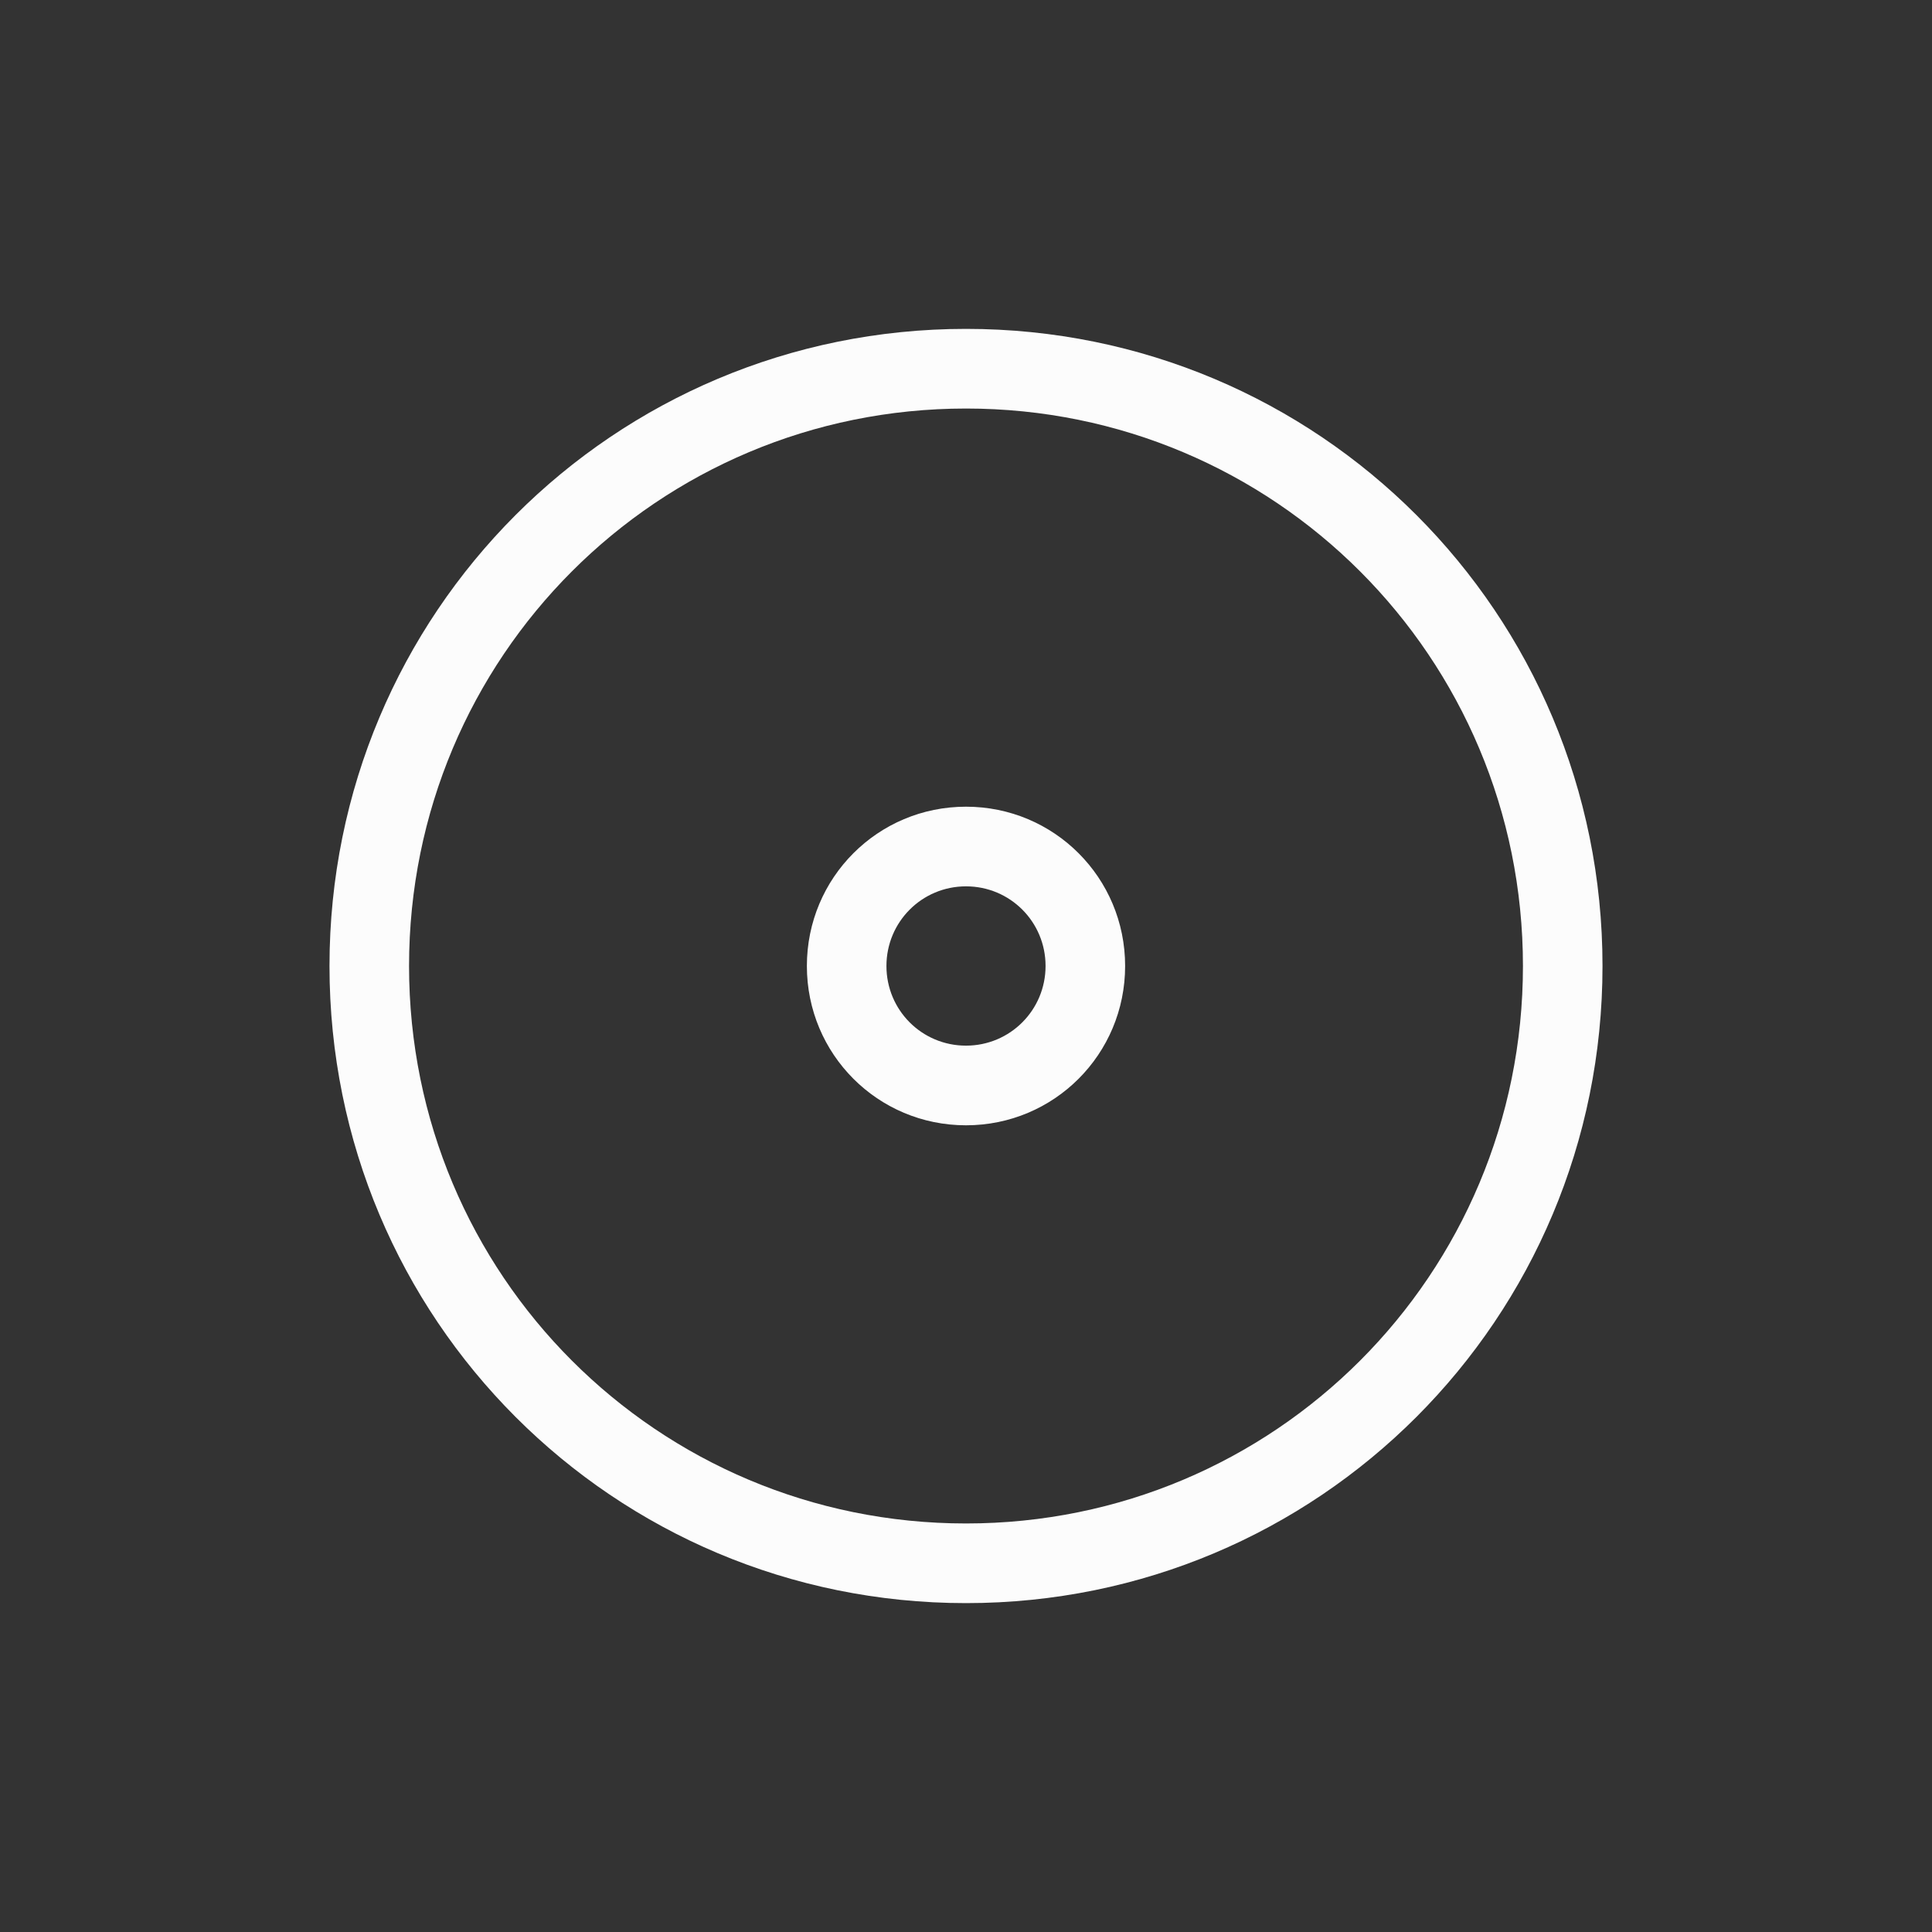 <?xml version="1.0" encoding="UTF-8" standalone="no"?>
<svg
   viewBox="0 0 22 22"
   version="1.1"
   id="svg1"
   sodipodi:docname="pinned.svg"
   inkscape:version="1.3.2 (091e20ef0f, 2023-11-25, custom)"
   xmlns:inkscape="http://www.inkscape.org/namespaces/inkscape"
   xmlns:sodipodi="http://sodipodi.sourceforge.net/DTD/sodipodi-0.dtd"
   xmlns="http://www.w3.org/2000/svg"
   xmlns:svg="http://www.w3.org/2000/svg">
  <rect x="0" y="0" width="22" height="22" fill="#333333" stroke="none"/>
  <sodipodi:namedview
     id="namedview1"
     pagecolor="#ffffff"
     bordercolor="#000000"
     borderopacity="0.25"
     inkscape:showpageshadow="2"
     inkscape:pageopacity="0.0"
     inkscape:pagecheckerboard="0"
     inkscape:deskcolor="#d1d1d1"
     inkscape:zoom="21.454545"
     inkscape:cx="11"
     inkscape:cy="11"
     inkscape:current-layer="svg1" />
  <defs
     id="defs3051">
    <style
       type="text/css"
       id="current-color-scheme">.ColorScheme-Text { color: #fcfcfc; } </style>
  </defs>
  <path
     style="fill:currentColor;fill-opacity:1;stroke:none;stroke-width:0.906"
     d="m 11,3.745 c -4.015,0 -7.248,3.236 -7.248,7.255 0,4.019 3.233,7.255 7.248,7.255 4.015,0 7.248,-3.236 7.248,-7.255 0,-4.019 -3.233,-7.255 -7.248,-7.255 z m 0,0.907 c 3.513,0 6.342,2.831 6.342,6.348 0,3.517 -2.829,6.348 -6.342,6.348 C 7.487,17.348 4.658,14.517 4.658,11 4.658,7.483 7.487,4.652 11,4.652 Z m 0,4.534 c -1.004,0 -1.812,0.809 -1.812,1.814 0,1.005 0.808,1.814 1.812,1.814 1.004,0 1.812,-0.809 1.812,-1.814 0,-1.005 -0.808,-1.814 -1.812,-1.814 z m 0,0.907 c 0.502,0 0.906,0.404 0.906,0.907 0,0.502 -0.404,0.907 -0.906,0.907 -0.502,0 -0.906,-0.404 -0.906,-0.907 0,-0.502 0.404,-0.907 0.906,-0.907 z"
     class="ColorScheme-Text"
     id="path1" />
</svg>
